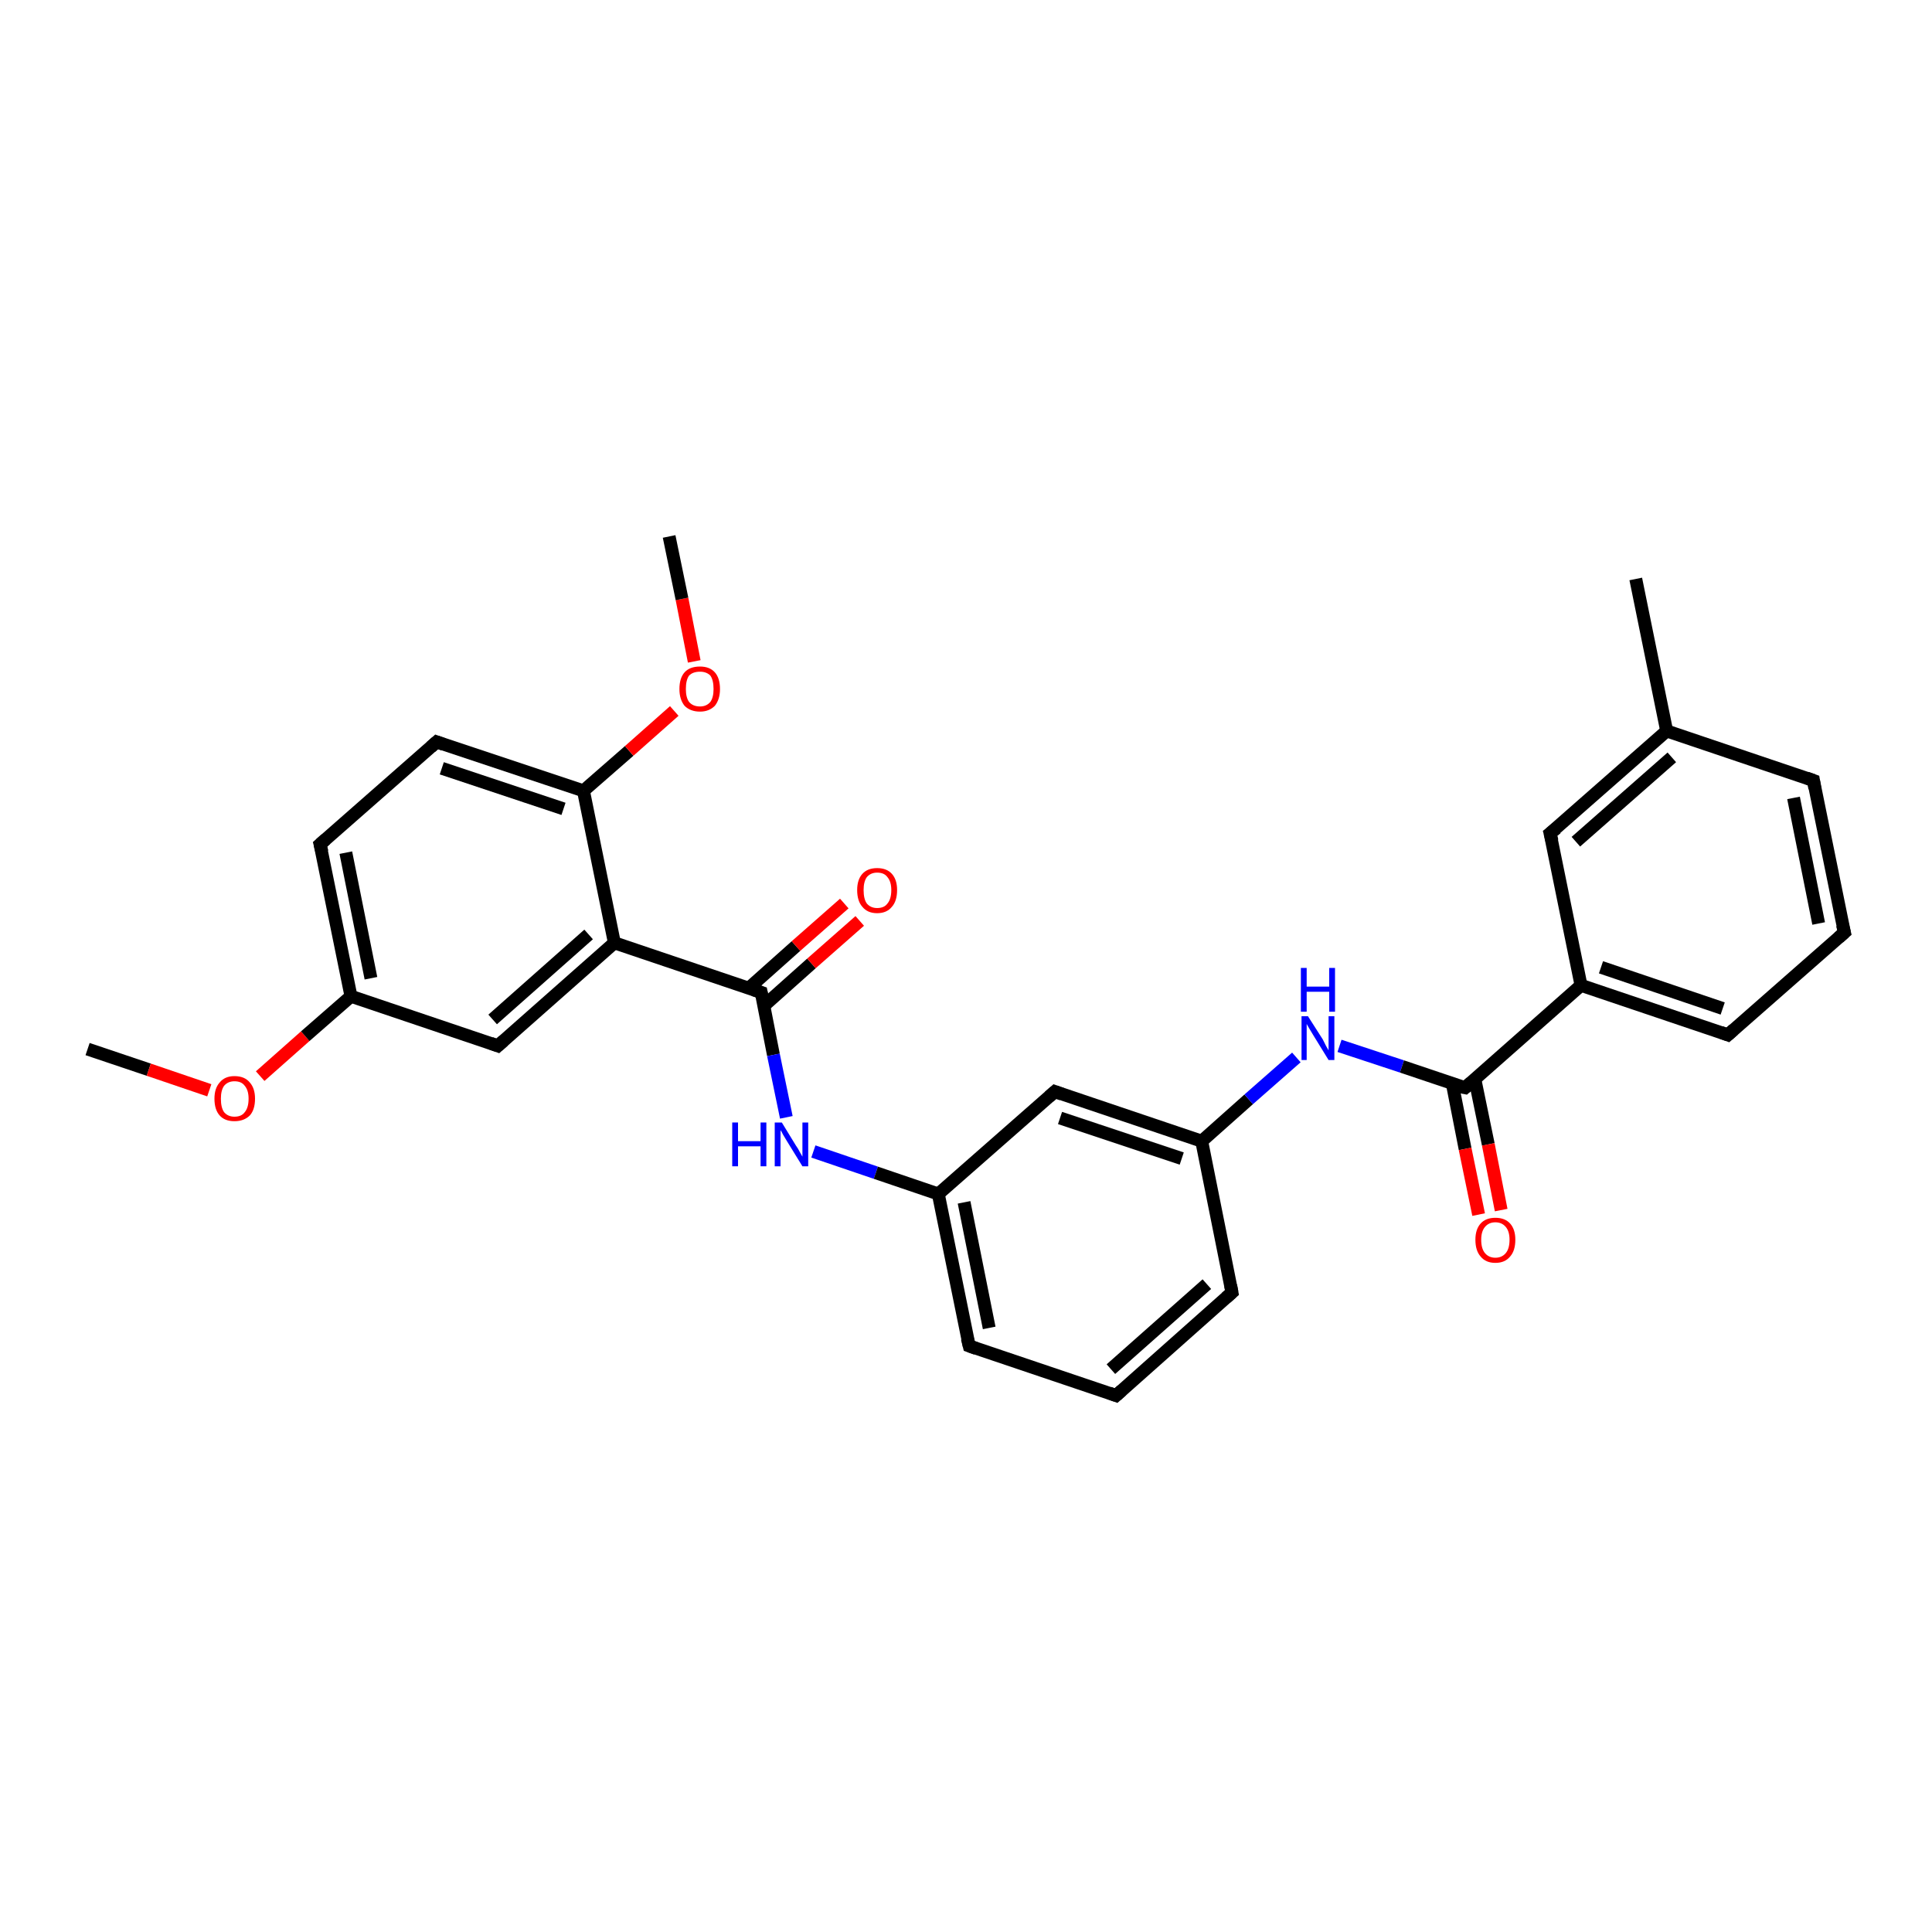 <?xml version='1.0' encoding='iso-8859-1'?>
<svg version='1.1' baseProfile='full'
              xmlns='http://www.w3.org/2000/svg'
                      xmlns:rdkit='http://www.rdkit.org/xml'
                      xmlns:xlink='http://www.w3.org/1999/xlink'
                  xml:space='preserve'
width='300px' height='300px' viewBox='0 0 300 300'>
<!-- END OF HEADER -->
<rect style='opacity:1.0;fill:#FFFFFF;stroke:none' width='300.0' height='300.0' x='0.0' y='0.0'> </rect>
<path class='bond-0 atom-0 atom-1' d='M 13.6,162.9 L 23.1,166.1' style='fill:none;fill-rule:evenodd;stroke:#000000;stroke-width:2.0px;stroke-linecap:butt;stroke-linejoin:miter;stroke-opacity:1' />
<path class='bond-0 atom-0 atom-1' d='M 23.1,166.1 L 32.5,169.3' style='fill:none;fill-rule:evenodd;stroke:#FF0000;stroke-width:2.0px;stroke-linecap:butt;stroke-linejoin:miter;stroke-opacity:1' />
<path class='bond-1 atom-1 atom-2' d='M 40.4,167.1 L 47.4,160.9' style='fill:none;fill-rule:evenodd;stroke:#FF0000;stroke-width:2.0px;stroke-linecap:butt;stroke-linejoin:miter;stroke-opacity:1' />
<path class='bond-1 atom-1 atom-2' d='M 47.4,160.9 L 54.5,154.7' style='fill:none;fill-rule:evenodd;stroke:#000000;stroke-width:2.0px;stroke-linecap:butt;stroke-linejoin:miter;stroke-opacity:1' />
<path class='bond-2 atom-2 atom-3' d='M 54.5,154.7 L 49.7,131.1' style='fill:none;fill-rule:evenodd;stroke:#000000;stroke-width:2.0px;stroke-linecap:butt;stroke-linejoin:miter;stroke-opacity:1' />
<path class='bond-2 atom-2 atom-3' d='M 57.6,151.9 L 53.7,132.4' style='fill:none;fill-rule:evenodd;stroke:#000000;stroke-width:2.0px;stroke-linecap:butt;stroke-linejoin:miter;stroke-opacity:1' />
<path class='bond-3 atom-3 atom-4' d='M 49.7,131.1 L 67.8,115.2' style='fill:none;fill-rule:evenodd;stroke:#000000;stroke-width:2.0px;stroke-linecap:butt;stroke-linejoin:miter;stroke-opacity:1' />
<path class='bond-4 atom-4 atom-5' d='M 67.8,115.2 L 90.6,122.8' style='fill:none;fill-rule:evenodd;stroke:#000000;stroke-width:2.0px;stroke-linecap:butt;stroke-linejoin:miter;stroke-opacity:1' />
<path class='bond-4 atom-4 atom-5' d='M 68.6,119.3 L 87.5,125.6' style='fill:none;fill-rule:evenodd;stroke:#000000;stroke-width:2.0px;stroke-linecap:butt;stroke-linejoin:miter;stroke-opacity:1' />
<path class='bond-5 atom-5 atom-6' d='M 90.6,122.8 L 97.7,116.6' style='fill:none;fill-rule:evenodd;stroke:#000000;stroke-width:2.0px;stroke-linecap:butt;stroke-linejoin:miter;stroke-opacity:1' />
<path class='bond-5 atom-5 atom-6' d='M 97.7,116.6 L 104.7,110.4' style='fill:none;fill-rule:evenodd;stroke:#FF0000;stroke-width:2.0px;stroke-linecap:butt;stroke-linejoin:miter;stroke-opacity:1' />
<path class='bond-6 atom-6 atom-7' d='M 107.8,102.7 L 105.9,93.0' style='fill:none;fill-rule:evenodd;stroke:#FF0000;stroke-width:2.0px;stroke-linecap:butt;stroke-linejoin:miter;stroke-opacity:1' />
<path class='bond-6 atom-6 atom-7' d='M 105.9,93.0 L 103.9,83.3' style='fill:none;fill-rule:evenodd;stroke:#000000;stroke-width:2.0px;stroke-linecap:butt;stroke-linejoin:miter;stroke-opacity:1' />
<path class='bond-7 atom-5 atom-8' d='M 90.6,122.8 L 95.4,146.4' style='fill:none;fill-rule:evenodd;stroke:#000000;stroke-width:2.0px;stroke-linecap:butt;stroke-linejoin:miter;stroke-opacity:1' />
<path class='bond-8 atom-8 atom-9' d='M 95.4,146.4 L 77.3,162.4' style='fill:none;fill-rule:evenodd;stroke:#000000;stroke-width:2.0px;stroke-linecap:butt;stroke-linejoin:miter;stroke-opacity:1' />
<path class='bond-8 atom-8 atom-9' d='M 91.4,145.1 L 76.5,158.3' style='fill:none;fill-rule:evenodd;stroke:#000000;stroke-width:2.0px;stroke-linecap:butt;stroke-linejoin:miter;stroke-opacity:1' />
<path class='bond-9 atom-8 atom-10' d='M 95.4,146.4 L 118.2,154.1' style='fill:none;fill-rule:evenodd;stroke:#000000;stroke-width:2.0px;stroke-linecap:butt;stroke-linejoin:miter;stroke-opacity:1' />
<path class='bond-10 atom-10 atom-11' d='M 118.6,156.2 L 126.0,149.6' style='fill:none;fill-rule:evenodd;stroke:#000000;stroke-width:2.0px;stroke-linecap:butt;stroke-linejoin:miter;stroke-opacity:1' />
<path class='bond-10 atom-10 atom-11' d='M 126.0,149.6 L 133.5,143.0' style='fill:none;fill-rule:evenodd;stroke:#FF0000;stroke-width:2.0px;stroke-linecap:butt;stroke-linejoin:miter;stroke-opacity:1' />
<path class='bond-10 atom-10 atom-11' d='M 116.2,153.5 L 123.6,146.9' style='fill:none;fill-rule:evenodd;stroke:#000000;stroke-width:2.0px;stroke-linecap:butt;stroke-linejoin:miter;stroke-opacity:1' />
<path class='bond-10 atom-10 atom-11' d='M 123.6,146.9 L 131.1,140.3' style='fill:none;fill-rule:evenodd;stroke:#FF0000;stroke-width:2.0px;stroke-linecap:butt;stroke-linejoin:miter;stroke-opacity:1' />
<path class='bond-11 atom-10 atom-12' d='M 118.2,154.1 L 120.1,163.8' style='fill:none;fill-rule:evenodd;stroke:#000000;stroke-width:2.0px;stroke-linecap:butt;stroke-linejoin:miter;stroke-opacity:1' />
<path class='bond-11 atom-10 atom-12' d='M 120.1,163.8 L 122.1,173.5' style='fill:none;fill-rule:evenodd;stroke:#0000FF;stroke-width:2.0px;stroke-linecap:butt;stroke-linejoin:miter;stroke-opacity:1' />
<path class='bond-12 atom-12 atom-13' d='M 126.3,178.8 L 136.0,182.1' style='fill:none;fill-rule:evenodd;stroke:#0000FF;stroke-width:2.0px;stroke-linecap:butt;stroke-linejoin:miter;stroke-opacity:1' />
<path class='bond-12 atom-12 atom-13' d='M 136.0,182.1 L 145.7,185.4' style='fill:none;fill-rule:evenodd;stroke:#000000;stroke-width:2.0px;stroke-linecap:butt;stroke-linejoin:miter;stroke-opacity:1' />
<path class='bond-13 atom-13 atom-14' d='M 145.7,185.4 L 150.5,209.0' style='fill:none;fill-rule:evenodd;stroke:#000000;stroke-width:2.0px;stroke-linecap:butt;stroke-linejoin:miter;stroke-opacity:1' />
<path class='bond-13 atom-13 atom-14' d='M 149.7,186.7 L 153.6,206.2' style='fill:none;fill-rule:evenodd;stroke:#000000;stroke-width:2.0px;stroke-linecap:butt;stroke-linejoin:miter;stroke-opacity:1' />
<path class='bond-14 atom-14 atom-15' d='M 150.5,209.0 L 173.3,216.7' style='fill:none;fill-rule:evenodd;stroke:#000000;stroke-width:2.0px;stroke-linecap:butt;stroke-linejoin:miter;stroke-opacity:1' />
<path class='bond-15 atom-15 atom-16' d='M 173.3,216.7 L 191.3,200.7' style='fill:none;fill-rule:evenodd;stroke:#000000;stroke-width:2.0px;stroke-linecap:butt;stroke-linejoin:miter;stroke-opacity:1' />
<path class='bond-15 atom-15 atom-16' d='M 172.5,212.6 L 187.4,199.4' style='fill:none;fill-rule:evenodd;stroke:#000000;stroke-width:2.0px;stroke-linecap:butt;stroke-linejoin:miter;stroke-opacity:1' />
<path class='bond-16 atom-16 atom-17' d='M 191.3,200.7 L 186.6,177.2' style='fill:none;fill-rule:evenodd;stroke:#000000;stroke-width:2.0px;stroke-linecap:butt;stroke-linejoin:miter;stroke-opacity:1' />
<path class='bond-17 atom-17 atom-18' d='M 186.6,177.2 L 193.9,170.7' style='fill:none;fill-rule:evenodd;stroke:#000000;stroke-width:2.0px;stroke-linecap:butt;stroke-linejoin:miter;stroke-opacity:1' />
<path class='bond-17 atom-17 atom-18' d='M 193.9,170.7 L 201.3,164.2' style='fill:none;fill-rule:evenodd;stroke:#0000FF;stroke-width:2.0px;stroke-linecap:butt;stroke-linejoin:miter;stroke-opacity:1' />
<path class='bond-18 atom-18 atom-19' d='M 208.0,162.4 L 217.7,165.6' style='fill:none;fill-rule:evenodd;stroke:#0000FF;stroke-width:2.0px;stroke-linecap:butt;stroke-linejoin:miter;stroke-opacity:1' />
<path class='bond-18 atom-18 atom-19' d='M 217.7,165.6 L 227.5,168.9' style='fill:none;fill-rule:evenodd;stroke:#000000;stroke-width:2.0px;stroke-linecap:butt;stroke-linejoin:miter;stroke-opacity:1' />
<path class='bond-19 atom-19 atom-20' d='M 225.5,168.2 L 227.5,178.4' style='fill:none;fill-rule:evenodd;stroke:#000000;stroke-width:2.0px;stroke-linecap:butt;stroke-linejoin:miter;stroke-opacity:1' />
<path class='bond-19 atom-19 atom-20' d='M 227.5,178.4 L 229.6,188.6' style='fill:none;fill-rule:evenodd;stroke:#FF0000;stroke-width:2.0px;stroke-linecap:butt;stroke-linejoin:miter;stroke-opacity:1' />
<path class='bond-19 atom-19 atom-20' d='M 229.0,167.5 L 231.1,177.7' style='fill:none;fill-rule:evenodd;stroke:#000000;stroke-width:2.0px;stroke-linecap:butt;stroke-linejoin:miter;stroke-opacity:1' />
<path class='bond-19 atom-19 atom-20' d='M 231.1,177.7 L 233.1,187.9' style='fill:none;fill-rule:evenodd;stroke:#FF0000;stroke-width:2.0px;stroke-linecap:butt;stroke-linejoin:miter;stroke-opacity:1' />
<path class='bond-20 atom-19 atom-21' d='M 227.5,168.9 L 245.5,153.0' style='fill:none;fill-rule:evenodd;stroke:#000000;stroke-width:2.0px;stroke-linecap:butt;stroke-linejoin:miter;stroke-opacity:1' />
<path class='bond-21 atom-21 atom-22' d='M 245.5,153.0 L 268.3,160.7' style='fill:none;fill-rule:evenodd;stroke:#000000;stroke-width:2.0px;stroke-linecap:butt;stroke-linejoin:miter;stroke-opacity:1' />
<path class='bond-21 atom-21 atom-22' d='M 248.6,150.2 L 267.5,156.6' style='fill:none;fill-rule:evenodd;stroke:#000000;stroke-width:2.0px;stroke-linecap:butt;stroke-linejoin:miter;stroke-opacity:1' />
<path class='bond-22 atom-22 atom-23' d='M 268.3,160.7 L 286.4,144.8' style='fill:none;fill-rule:evenodd;stroke:#000000;stroke-width:2.0px;stroke-linecap:butt;stroke-linejoin:miter;stroke-opacity:1' />
<path class='bond-23 atom-23 atom-24' d='M 286.4,144.8 L 281.6,121.2' style='fill:none;fill-rule:evenodd;stroke:#000000;stroke-width:2.0px;stroke-linecap:butt;stroke-linejoin:miter;stroke-opacity:1' />
<path class='bond-23 atom-23 atom-24' d='M 282.4,143.4 L 278.5,123.9' style='fill:none;fill-rule:evenodd;stroke:#000000;stroke-width:2.0px;stroke-linecap:butt;stroke-linejoin:miter;stroke-opacity:1' />
<path class='bond-24 atom-24 atom-25' d='M 281.6,121.2 L 258.8,113.5' style='fill:none;fill-rule:evenodd;stroke:#000000;stroke-width:2.0px;stroke-linecap:butt;stroke-linejoin:miter;stroke-opacity:1' />
<path class='bond-25 atom-25 atom-26' d='M 258.8,113.5 L 254.0,89.9' style='fill:none;fill-rule:evenodd;stroke:#000000;stroke-width:2.0px;stroke-linecap:butt;stroke-linejoin:miter;stroke-opacity:1' />
<path class='bond-26 atom-25 atom-27' d='M 258.8,113.5 L 240.7,129.4' style='fill:none;fill-rule:evenodd;stroke:#000000;stroke-width:2.0px;stroke-linecap:butt;stroke-linejoin:miter;stroke-opacity:1' />
<path class='bond-26 atom-25 atom-27' d='M 259.6,117.6 L 244.7,130.7' style='fill:none;fill-rule:evenodd;stroke:#000000;stroke-width:2.0px;stroke-linecap:butt;stroke-linejoin:miter;stroke-opacity:1' />
<path class='bond-27 atom-17 atom-28' d='M 186.6,177.2 L 163.8,169.5' style='fill:none;fill-rule:evenodd;stroke:#000000;stroke-width:2.0px;stroke-linecap:butt;stroke-linejoin:miter;stroke-opacity:1' />
<path class='bond-27 atom-17 atom-28' d='M 183.5,179.9 L 164.6,173.6' style='fill:none;fill-rule:evenodd;stroke:#000000;stroke-width:2.0px;stroke-linecap:butt;stroke-linejoin:miter;stroke-opacity:1' />
<path class='bond-28 atom-9 atom-2' d='M 77.3,162.4 L 54.5,154.7' style='fill:none;fill-rule:evenodd;stroke:#000000;stroke-width:2.0px;stroke-linecap:butt;stroke-linejoin:miter;stroke-opacity:1' />
<path class='bond-29 atom-28 atom-13' d='M 163.8,169.5 L 145.7,185.4' style='fill:none;fill-rule:evenodd;stroke:#000000;stroke-width:2.0px;stroke-linecap:butt;stroke-linejoin:miter;stroke-opacity:1' />
<path class='bond-30 atom-27 atom-21' d='M 240.7,129.4 L 245.5,153.0' style='fill:none;fill-rule:evenodd;stroke:#000000;stroke-width:2.0px;stroke-linecap:butt;stroke-linejoin:miter;stroke-opacity:1' />
<path d='M 50.0,132.3 L 49.7,131.1 L 50.6,130.3' style='fill:none;stroke:#000000;stroke-width:2.0px;stroke-linecap:butt;stroke-linejoin:miter;stroke-opacity:1;' />
<path d='M 66.9,116.0 L 67.8,115.2 L 68.9,115.6' style='fill:none;stroke:#000000;stroke-width:2.0px;stroke-linecap:butt;stroke-linejoin:miter;stroke-opacity:1;' />
<path d='M 78.2,161.6 L 77.3,162.4 L 76.2,162.0' style='fill:none;stroke:#000000;stroke-width:2.0px;stroke-linecap:butt;stroke-linejoin:miter;stroke-opacity:1;' />
<path d='M 117.0,153.7 L 118.2,154.1 L 118.3,154.6' style='fill:none;stroke:#000000;stroke-width:2.0px;stroke-linecap:butt;stroke-linejoin:miter;stroke-opacity:1;' />
<path d='M 150.2,207.8 L 150.5,209.0 L 151.6,209.4' style='fill:none;stroke:#000000;stroke-width:2.0px;stroke-linecap:butt;stroke-linejoin:miter;stroke-opacity:1;' />
<path d='M 172.2,216.3 L 173.3,216.7 L 174.2,215.9' style='fill:none;stroke:#000000;stroke-width:2.0px;stroke-linecap:butt;stroke-linejoin:miter;stroke-opacity:1;' />
<path d='M 190.4,201.5 L 191.3,200.7 L 191.1,199.6' style='fill:none;stroke:#000000;stroke-width:2.0px;stroke-linecap:butt;stroke-linejoin:miter;stroke-opacity:1;' />
<path d='M 227.0,168.8 L 227.5,168.9 L 228.4,168.1' style='fill:none;stroke:#000000;stroke-width:2.0px;stroke-linecap:butt;stroke-linejoin:miter;stroke-opacity:1;' />
<path d='M 267.2,160.3 L 268.3,160.7 L 269.2,159.9' style='fill:none;stroke:#000000;stroke-width:2.0px;stroke-linecap:butt;stroke-linejoin:miter;stroke-opacity:1;' />
<path d='M 285.5,145.6 L 286.4,144.8 L 286.1,143.6' style='fill:none;stroke:#000000;stroke-width:2.0px;stroke-linecap:butt;stroke-linejoin:miter;stroke-opacity:1;' />
<path d='M 281.8,122.4 L 281.6,121.2 L 280.5,120.8' style='fill:none;stroke:#000000;stroke-width:2.0px;stroke-linecap:butt;stroke-linejoin:miter;stroke-opacity:1;' />
<path d='M 241.7,128.6 L 240.7,129.4 L 241.0,130.6' style='fill:none;stroke:#000000;stroke-width:2.0px;stroke-linecap:butt;stroke-linejoin:miter;stroke-opacity:1;' />
<path d='M 164.9,169.9 L 163.8,169.5 L 162.9,170.3' style='fill:none;stroke:#000000;stroke-width:2.0px;stroke-linecap:butt;stroke-linejoin:miter;stroke-opacity:1;' />
<path class='atom-1' d='M 33.3 170.6
Q 33.3 169.0, 34.1 168.1
Q 34.9 167.1, 36.4 167.1
Q 38.0 167.1, 38.8 168.1
Q 39.6 169.0, 39.6 170.6
Q 39.6 172.3, 38.8 173.2
Q 37.9 174.1, 36.4 174.1
Q 34.9 174.1, 34.1 173.2
Q 33.3 172.3, 33.3 170.6
M 36.4 173.4
Q 37.5 173.4, 38.0 172.7
Q 38.6 172.0, 38.6 170.6
Q 38.6 169.3, 38.0 168.6
Q 37.5 167.9, 36.4 167.9
Q 35.4 167.9, 34.8 168.6
Q 34.3 169.3, 34.3 170.6
Q 34.3 172.0, 34.8 172.7
Q 35.4 173.4, 36.4 173.4
' fill='#FF0000'/>
<path class='atom-6' d='M 105.5 107.0
Q 105.5 105.3, 106.3 104.4
Q 107.1 103.5, 108.7 103.5
Q 110.2 103.5, 111.0 104.4
Q 111.8 105.3, 111.8 107.0
Q 111.8 108.6, 111.0 109.6
Q 110.1 110.5, 108.7 110.5
Q 107.2 110.5, 106.3 109.6
Q 105.5 108.6, 105.5 107.0
M 108.7 109.7
Q 109.7 109.7, 110.3 109.0
Q 110.8 108.3, 110.8 107.0
Q 110.8 105.6, 110.3 104.9
Q 109.7 104.3, 108.7 104.3
Q 107.6 104.3, 107.0 104.9
Q 106.5 105.6, 106.5 107.0
Q 106.5 108.3, 107.0 109.0
Q 107.6 109.7, 108.7 109.7
' fill='#FF0000'/>
<path class='atom-11' d='M 133.1 138.2
Q 133.1 136.6, 133.9 135.7
Q 134.7 134.8, 136.2 134.8
Q 137.7 134.8, 138.5 135.7
Q 139.3 136.6, 139.3 138.2
Q 139.3 139.9, 138.5 140.8
Q 137.7 141.8, 136.2 141.8
Q 134.7 141.8, 133.9 140.8
Q 133.1 139.9, 133.1 138.2
M 136.2 141.0
Q 137.3 141.0, 137.8 140.3
Q 138.4 139.6, 138.4 138.2
Q 138.4 136.9, 137.8 136.2
Q 137.3 135.5, 136.2 135.5
Q 135.2 135.5, 134.6 136.2
Q 134.1 136.9, 134.1 138.2
Q 134.1 139.6, 134.6 140.3
Q 135.2 141.0, 136.2 141.0
' fill='#FF0000'/>
<path class='atom-12' d='M 113.7 174.3
L 114.6 174.3
L 114.6 177.2
L 118.1 177.2
L 118.1 174.3
L 119.0 174.3
L 119.0 181.1
L 118.1 181.1
L 118.1 178.0
L 114.6 178.0
L 114.6 181.1
L 113.7 181.1
L 113.7 174.3
' fill='#0000FF'/>
<path class='atom-12' d='M 121.4 174.3
L 123.6 177.9
Q 123.9 178.3, 124.2 178.9
Q 124.6 179.6, 124.6 179.6
L 124.6 174.3
L 125.5 174.3
L 125.5 181.1
L 124.6 181.1
L 122.2 177.2
Q 121.9 176.7, 121.6 176.2
Q 121.3 175.6, 121.2 175.5
L 121.2 181.1
L 120.3 181.1
L 120.3 174.3
L 121.4 174.3
' fill='#0000FF'/>
<path class='atom-18' d='M 203.1 157.8
L 205.4 161.4
Q 205.6 161.8, 205.9 162.4
Q 206.3 163.1, 206.3 163.1
L 206.3 157.8
L 207.2 157.8
L 207.2 164.6
L 206.3 164.6
L 203.9 160.7
Q 203.6 160.2, 203.3 159.7
Q 203.0 159.2, 202.9 159.0
L 202.9 164.6
L 202.1 164.6
L 202.1 157.8
L 203.1 157.8
' fill='#0000FF'/>
<path class='atom-18' d='M 202.0 150.3
L 202.9 150.3
L 202.9 153.2
L 206.4 153.2
L 206.4 150.3
L 207.3 150.3
L 207.3 157.1
L 206.4 157.1
L 206.4 154.0
L 202.9 154.0
L 202.9 157.1
L 202.0 157.1
L 202.0 150.3
' fill='#0000FF'/>
<path class='atom-20' d='M 229.1 192.5
Q 229.1 190.9, 229.9 190.0
Q 230.7 189.1, 232.2 189.1
Q 233.7 189.1, 234.5 190.0
Q 235.3 190.9, 235.3 192.5
Q 235.3 194.2, 234.5 195.1
Q 233.7 196.1, 232.2 196.1
Q 230.7 196.1, 229.9 195.1
Q 229.1 194.2, 229.1 192.5
M 232.2 195.3
Q 233.2 195.3, 233.8 194.6
Q 234.4 193.9, 234.4 192.5
Q 234.4 191.2, 233.8 190.5
Q 233.2 189.8, 232.2 189.8
Q 231.2 189.8, 230.6 190.5
Q 230.0 191.2, 230.0 192.5
Q 230.0 193.9, 230.6 194.6
Q 231.2 195.3, 232.2 195.3
' fill='#FF0000'/>
</svg>
